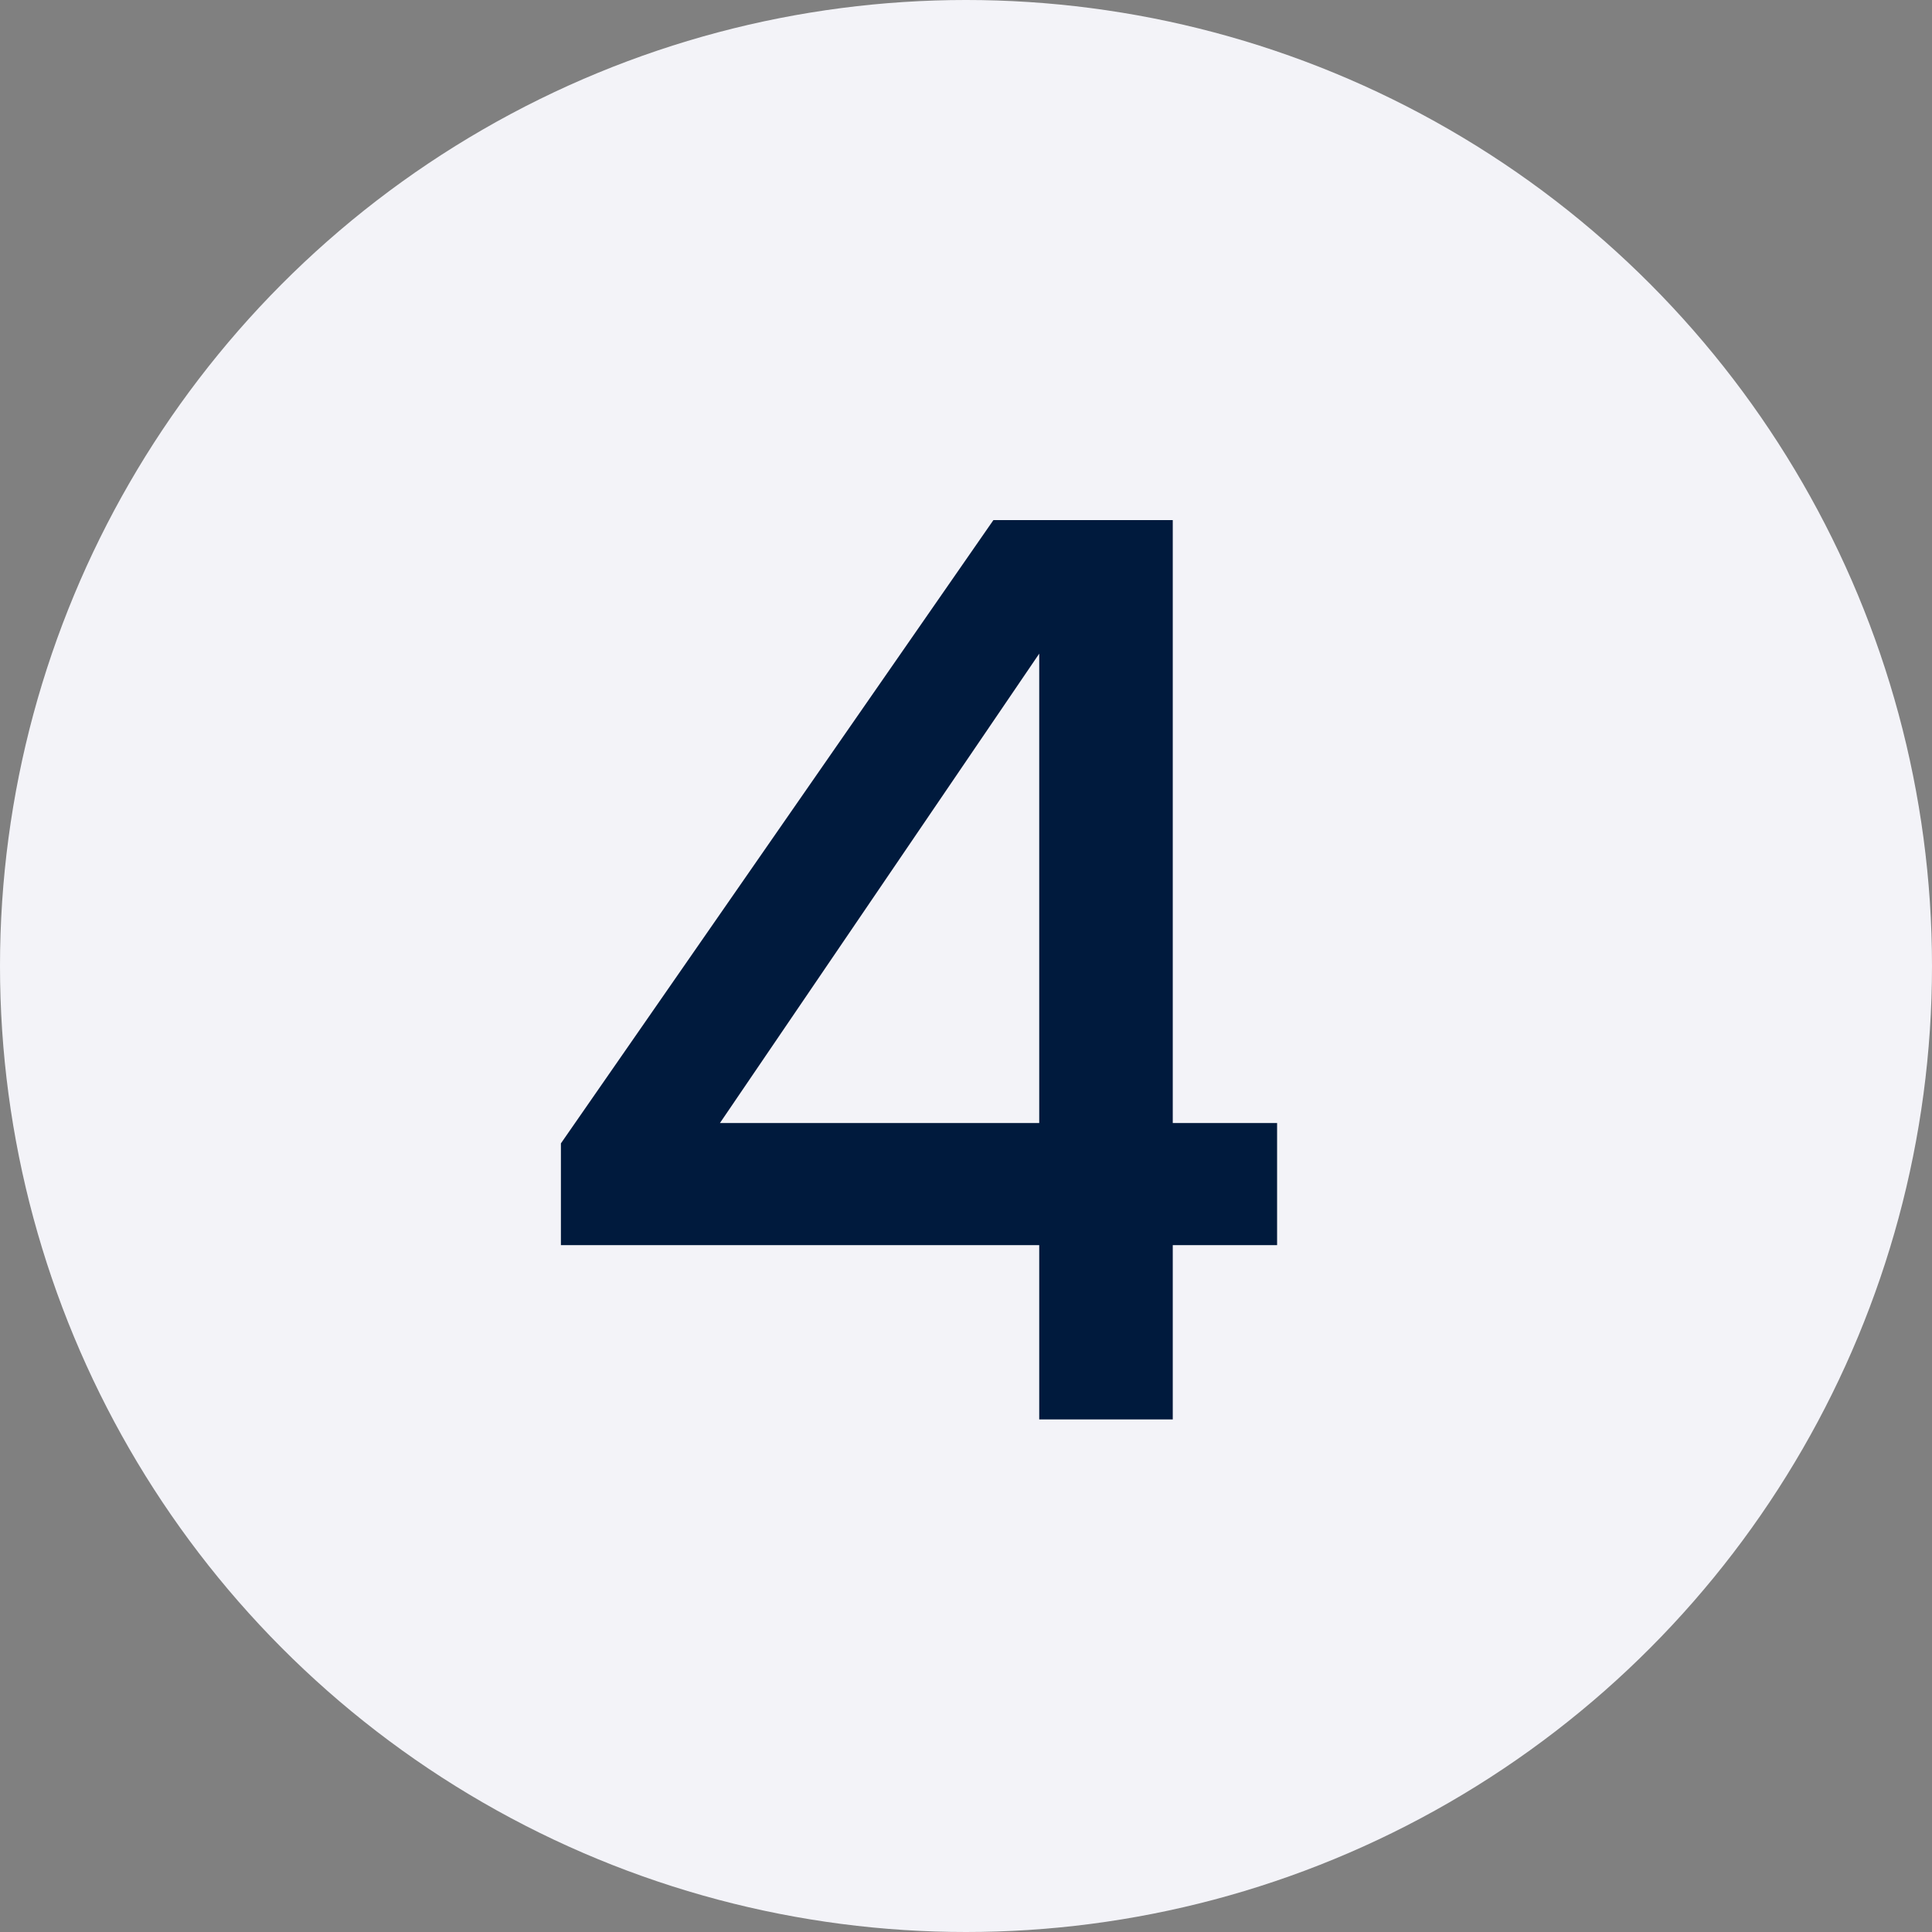 <?xml version="1.0" encoding="UTF-8"?> <svg xmlns="http://www.w3.org/2000/svg" width="49" height="49" viewBox="0 0 49 49" fill="none"><rect x="0" y="0" width="49" height="49" fill="#808080" stroke="none"/><circle cx="24.5" cy="24.5" r="24.5" fill="#F3F3F8"></circle><path d="M26.357 36V31.58H14.226V28.999L25.195 13.191H29.744V28.483H32.39V31.58H29.744V36H26.357ZM18.259 28.483H26.357V16.578L18.259 28.483Z" fill="#001A3D"></path></svg> 